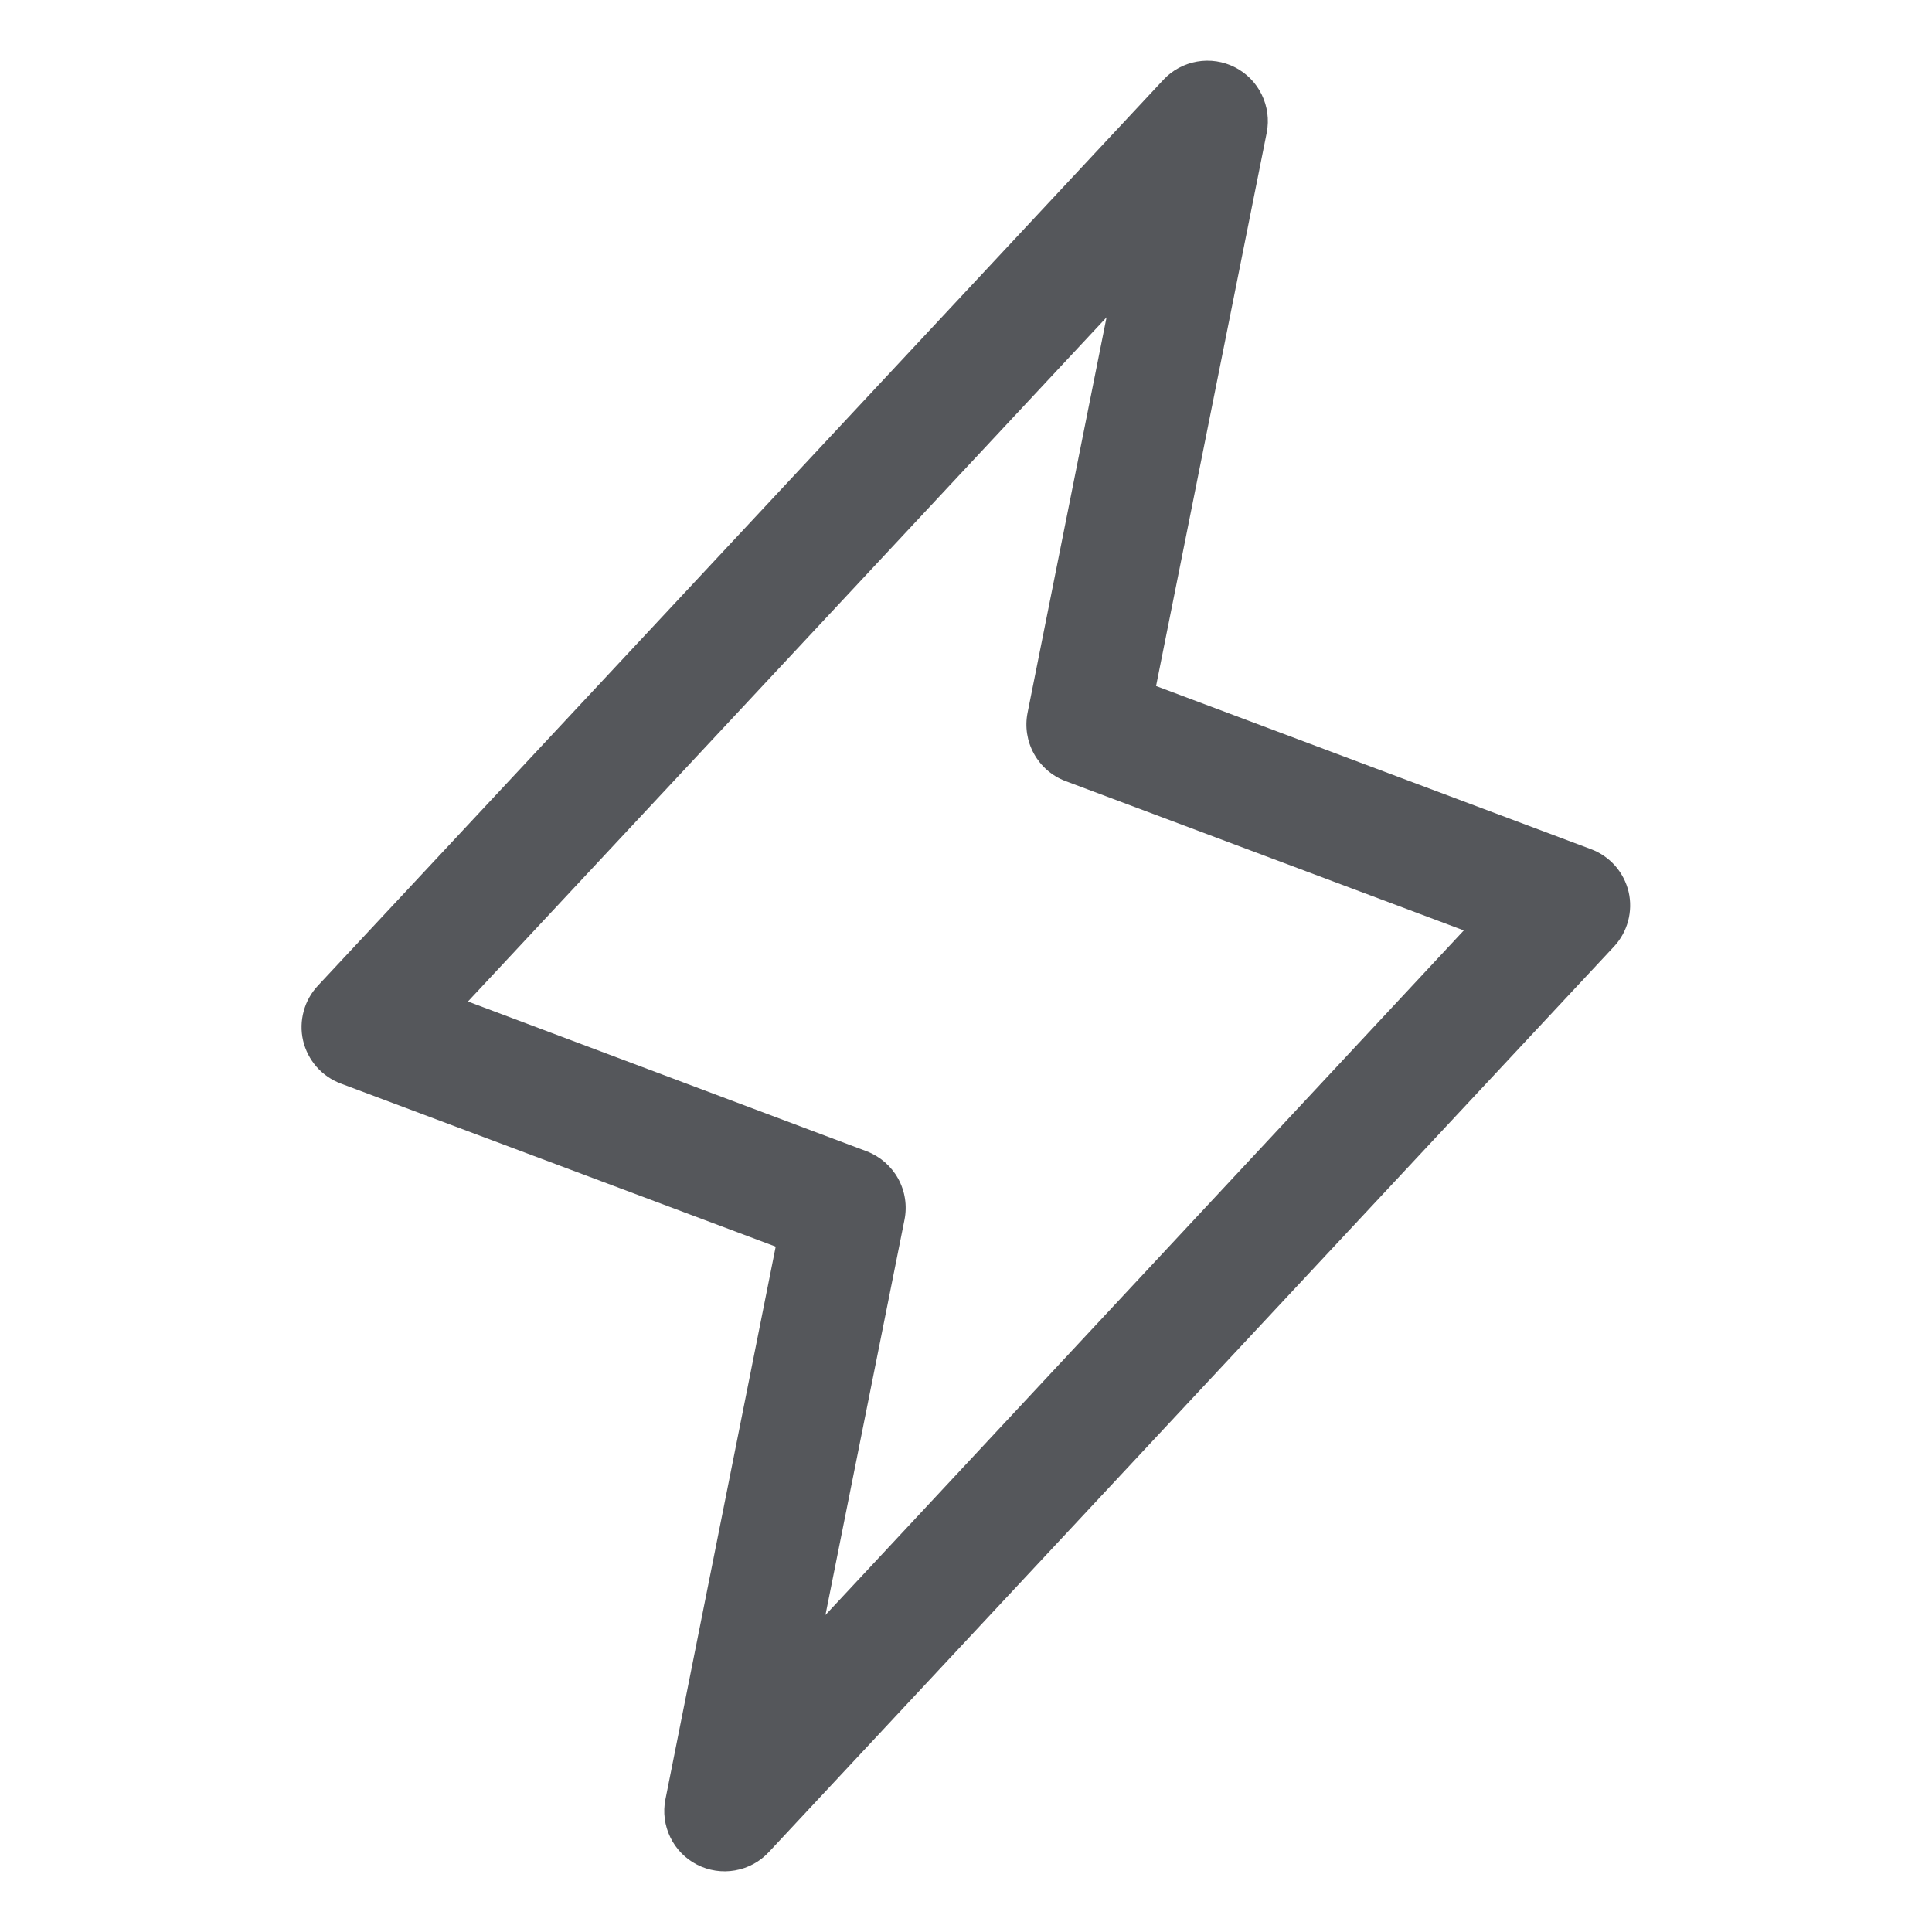 <svg width="24" height="24" viewBox="0 0 24 24" fill="none" xmlns="http://www.w3.org/2000/svg">
<path d="M20.231 11.078C20.202 10.958 20.145 10.847 20.063 10.754C19.981 10.662 19.878 10.591 19.762 10.548L14.361 8.522L15.736 1.647C15.767 1.487 15.745 1.322 15.674 1.176C15.603 1.029 15.486 0.91 15.341 0.836C15.196 0.762 15.031 0.737 14.87 0.765C14.71 0.793 14.563 0.872 14.452 0.991L3.952 12.241C3.867 12.331 3.805 12.44 3.773 12.56C3.74 12.679 3.737 12.805 3.765 12.926C3.793 13.046 3.85 13.158 3.932 13.252C4.014 13.345 4.117 13.416 4.233 13.46L9.636 15.486L8.266 22.353C8.234 22.512 8.256 22.678 8.327 22.824C8.398 22.971 8.515 23.09 8.66 23.164C8.805 23.238 8.97 23.263 9.13 23.235C9.291 23.207 9.438 23.128 9.549 23.009L20.049 11.759C20.133 11.669 20.193 11.56 20.225 11.441C20.256 11.323 20.259 11.198 20.231 11.078ZM10.254 20.062L11.236 15.152C11.271 14.978 11.243 14.797 11.157 14.641C11.071 14.486 10.933 14.366 10.767 14.302L5.813 12.441L13.746 3.942L12.765 8.853C12.73 9.027 12.758 9.208 12.844 9.363C12.93 9.519 13.068 9.639 13.234 9.702L18.184 11.558L10.254 20.062Z" fill="#55575B"/>
</svg>
